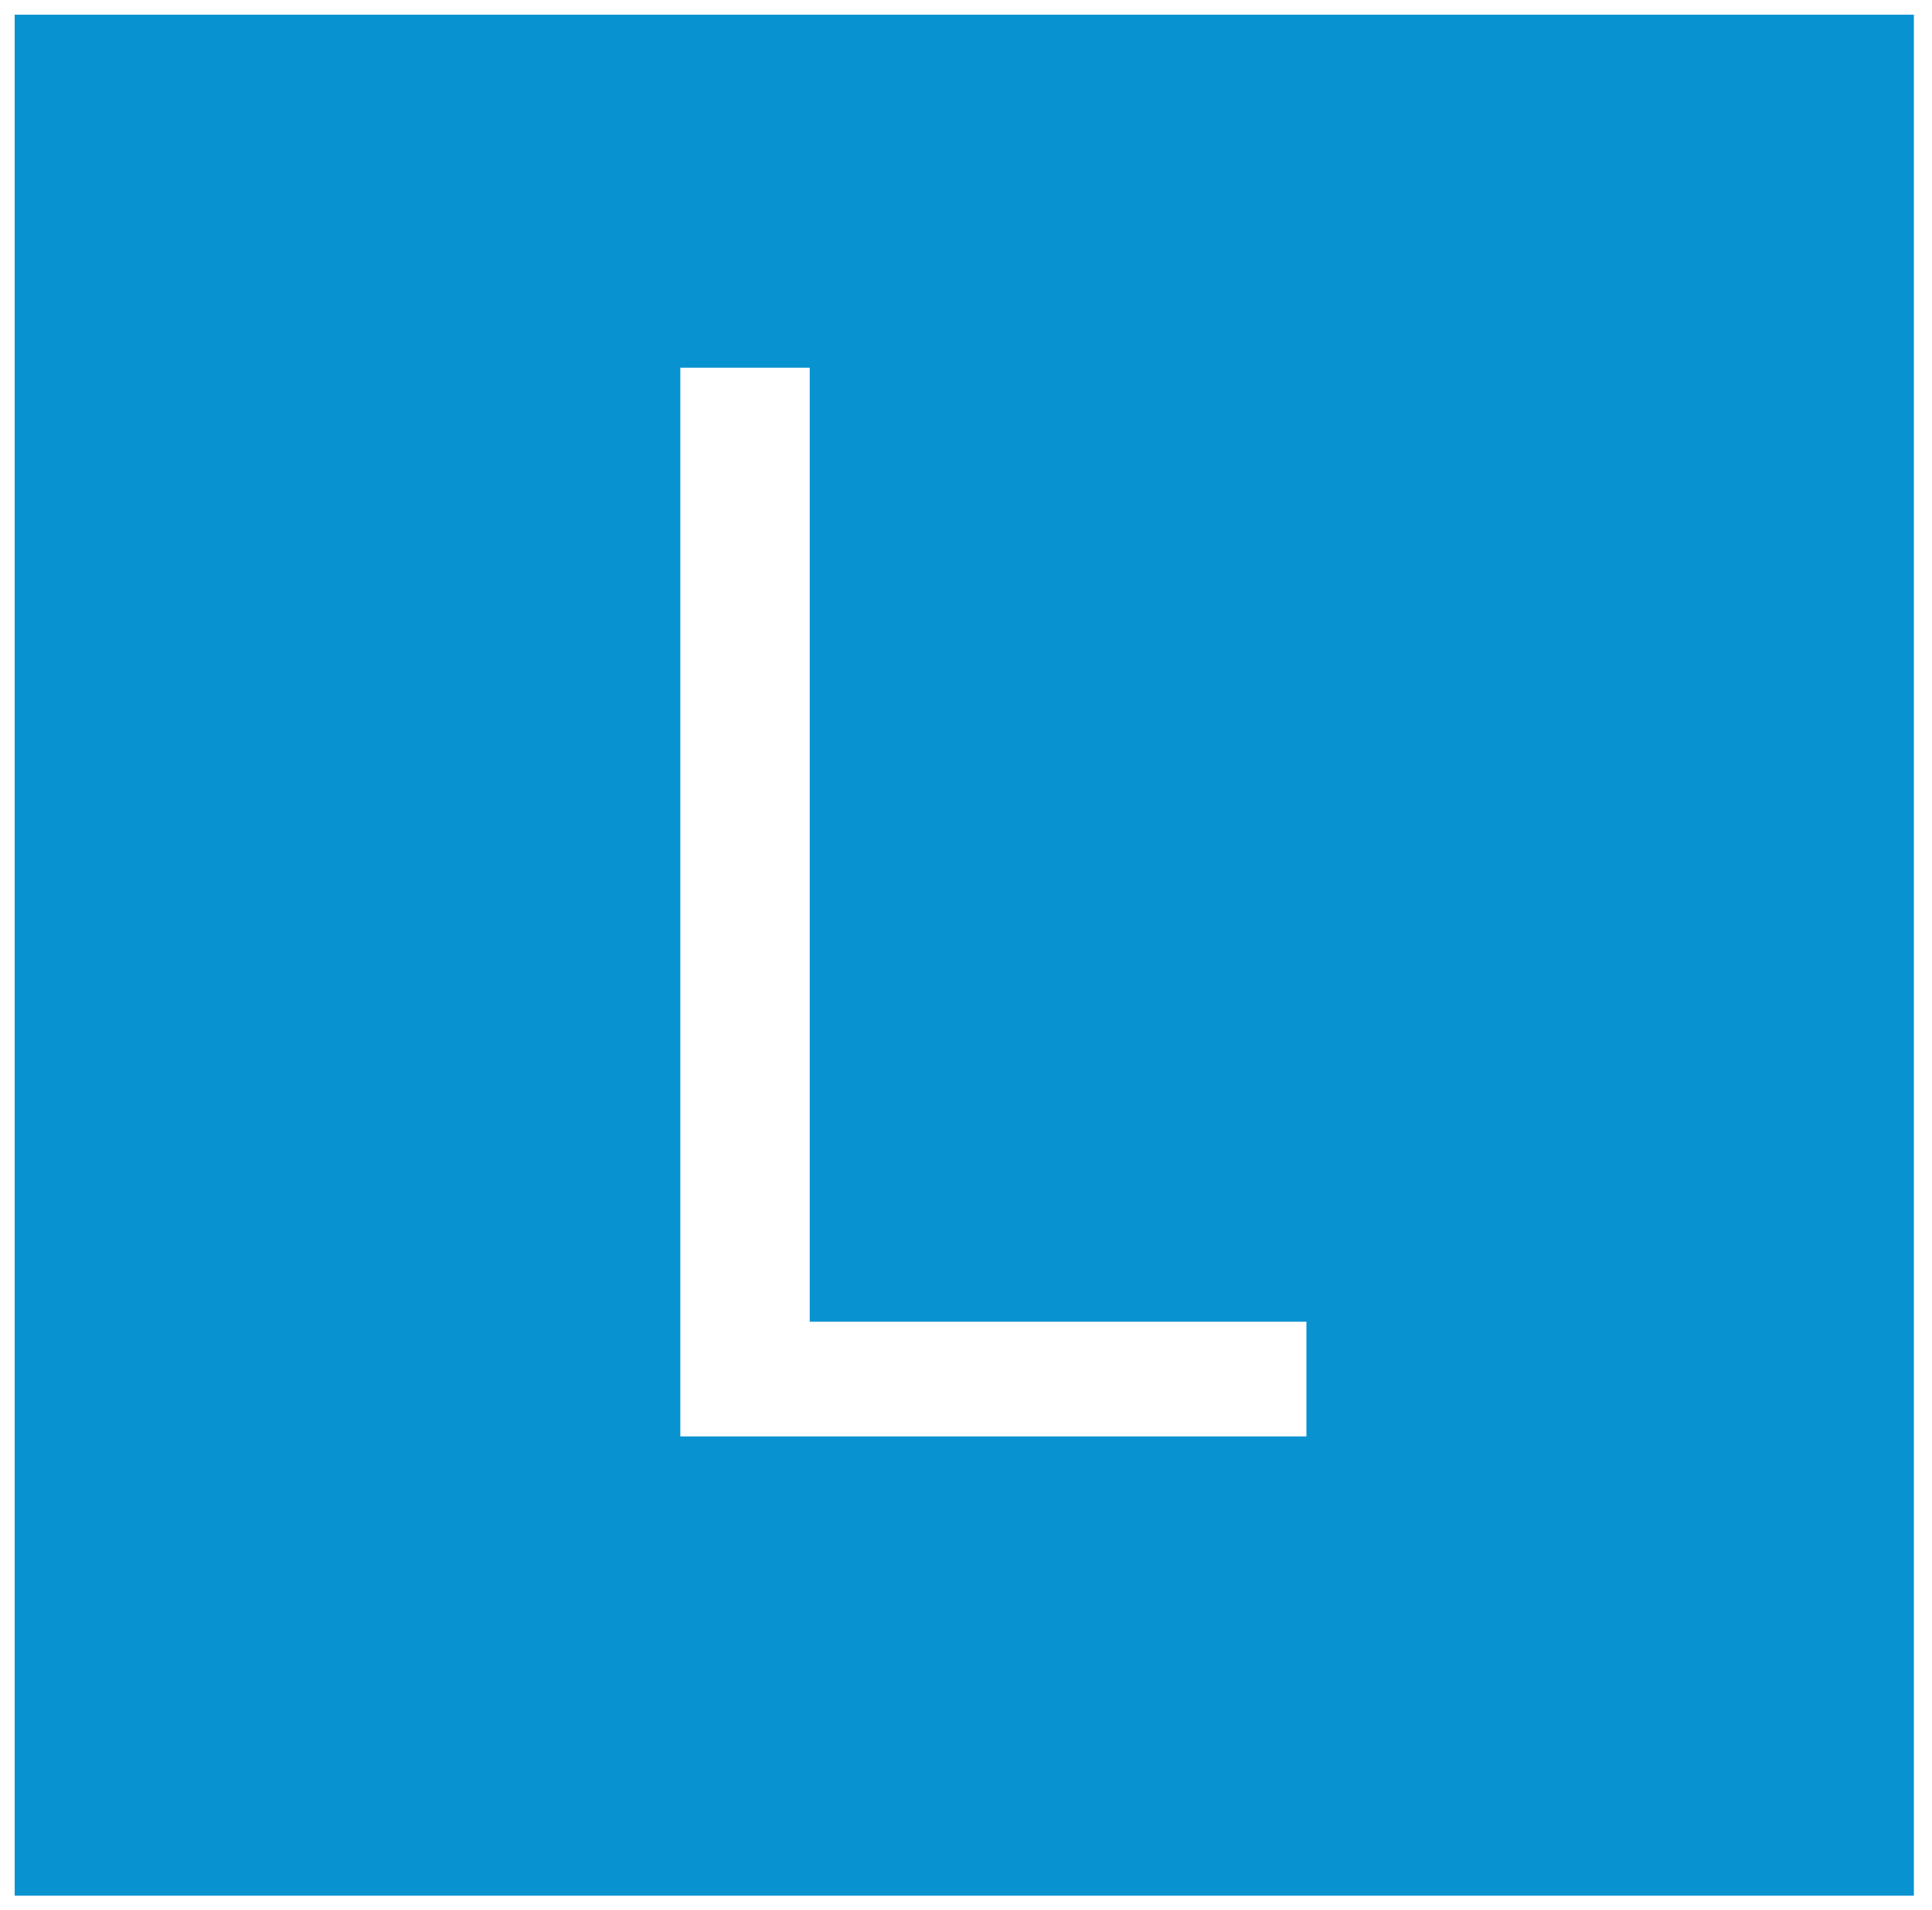 <svg width="526" height="520" viewBox="0 0 526 520" fill="none" xmlns="http://www.w3.org/2000/svg">
<g filter="url(#filter0_d_101_13)">
<rect width="517.069" height="512" transform="translate(4)" fill="#0892D0"/>
<path d="M185.227 387V96.091H220.455V355.75H355.682V387H185.227Z" fill="white"/>
</g>
<defs>
<filter id="filter0_d_101_13" x="0" y="0" width="525.069" height="520" filterUnits="userSpaceOnUse" color-interpolation-filters="sRGB">
<feFlood flood-opacity="0" result="BackgroundImageFix"/>
<feColorMatrix in="SourceAlpha" type="matrix" values="0 0 0 0 0 0 0 0 0 0 0 0 0 0 0 0 0 0 127 0" result="hardAlpha"/>
<feOffset dy="4"/>
<feGaussianBlur stdDeviation="2"/>
<feComposite in2="hardAlpha" operator="out"/>
<feColorMatrix type="matrix" values="0 0 0 0 0 0 0 0 0 0 0 0 0 0 0 0 0 0 0.25 0"/>
<feBlend mode="normal" in2="BackgroundImageFix" result="effect1_dropShadow_101_13"/>
<feBlend mode="normal" in="SourceGraphic" in2="effect1_dropShadow_101_13" result="shape"/>
</filter>
</defs>
</svg>
